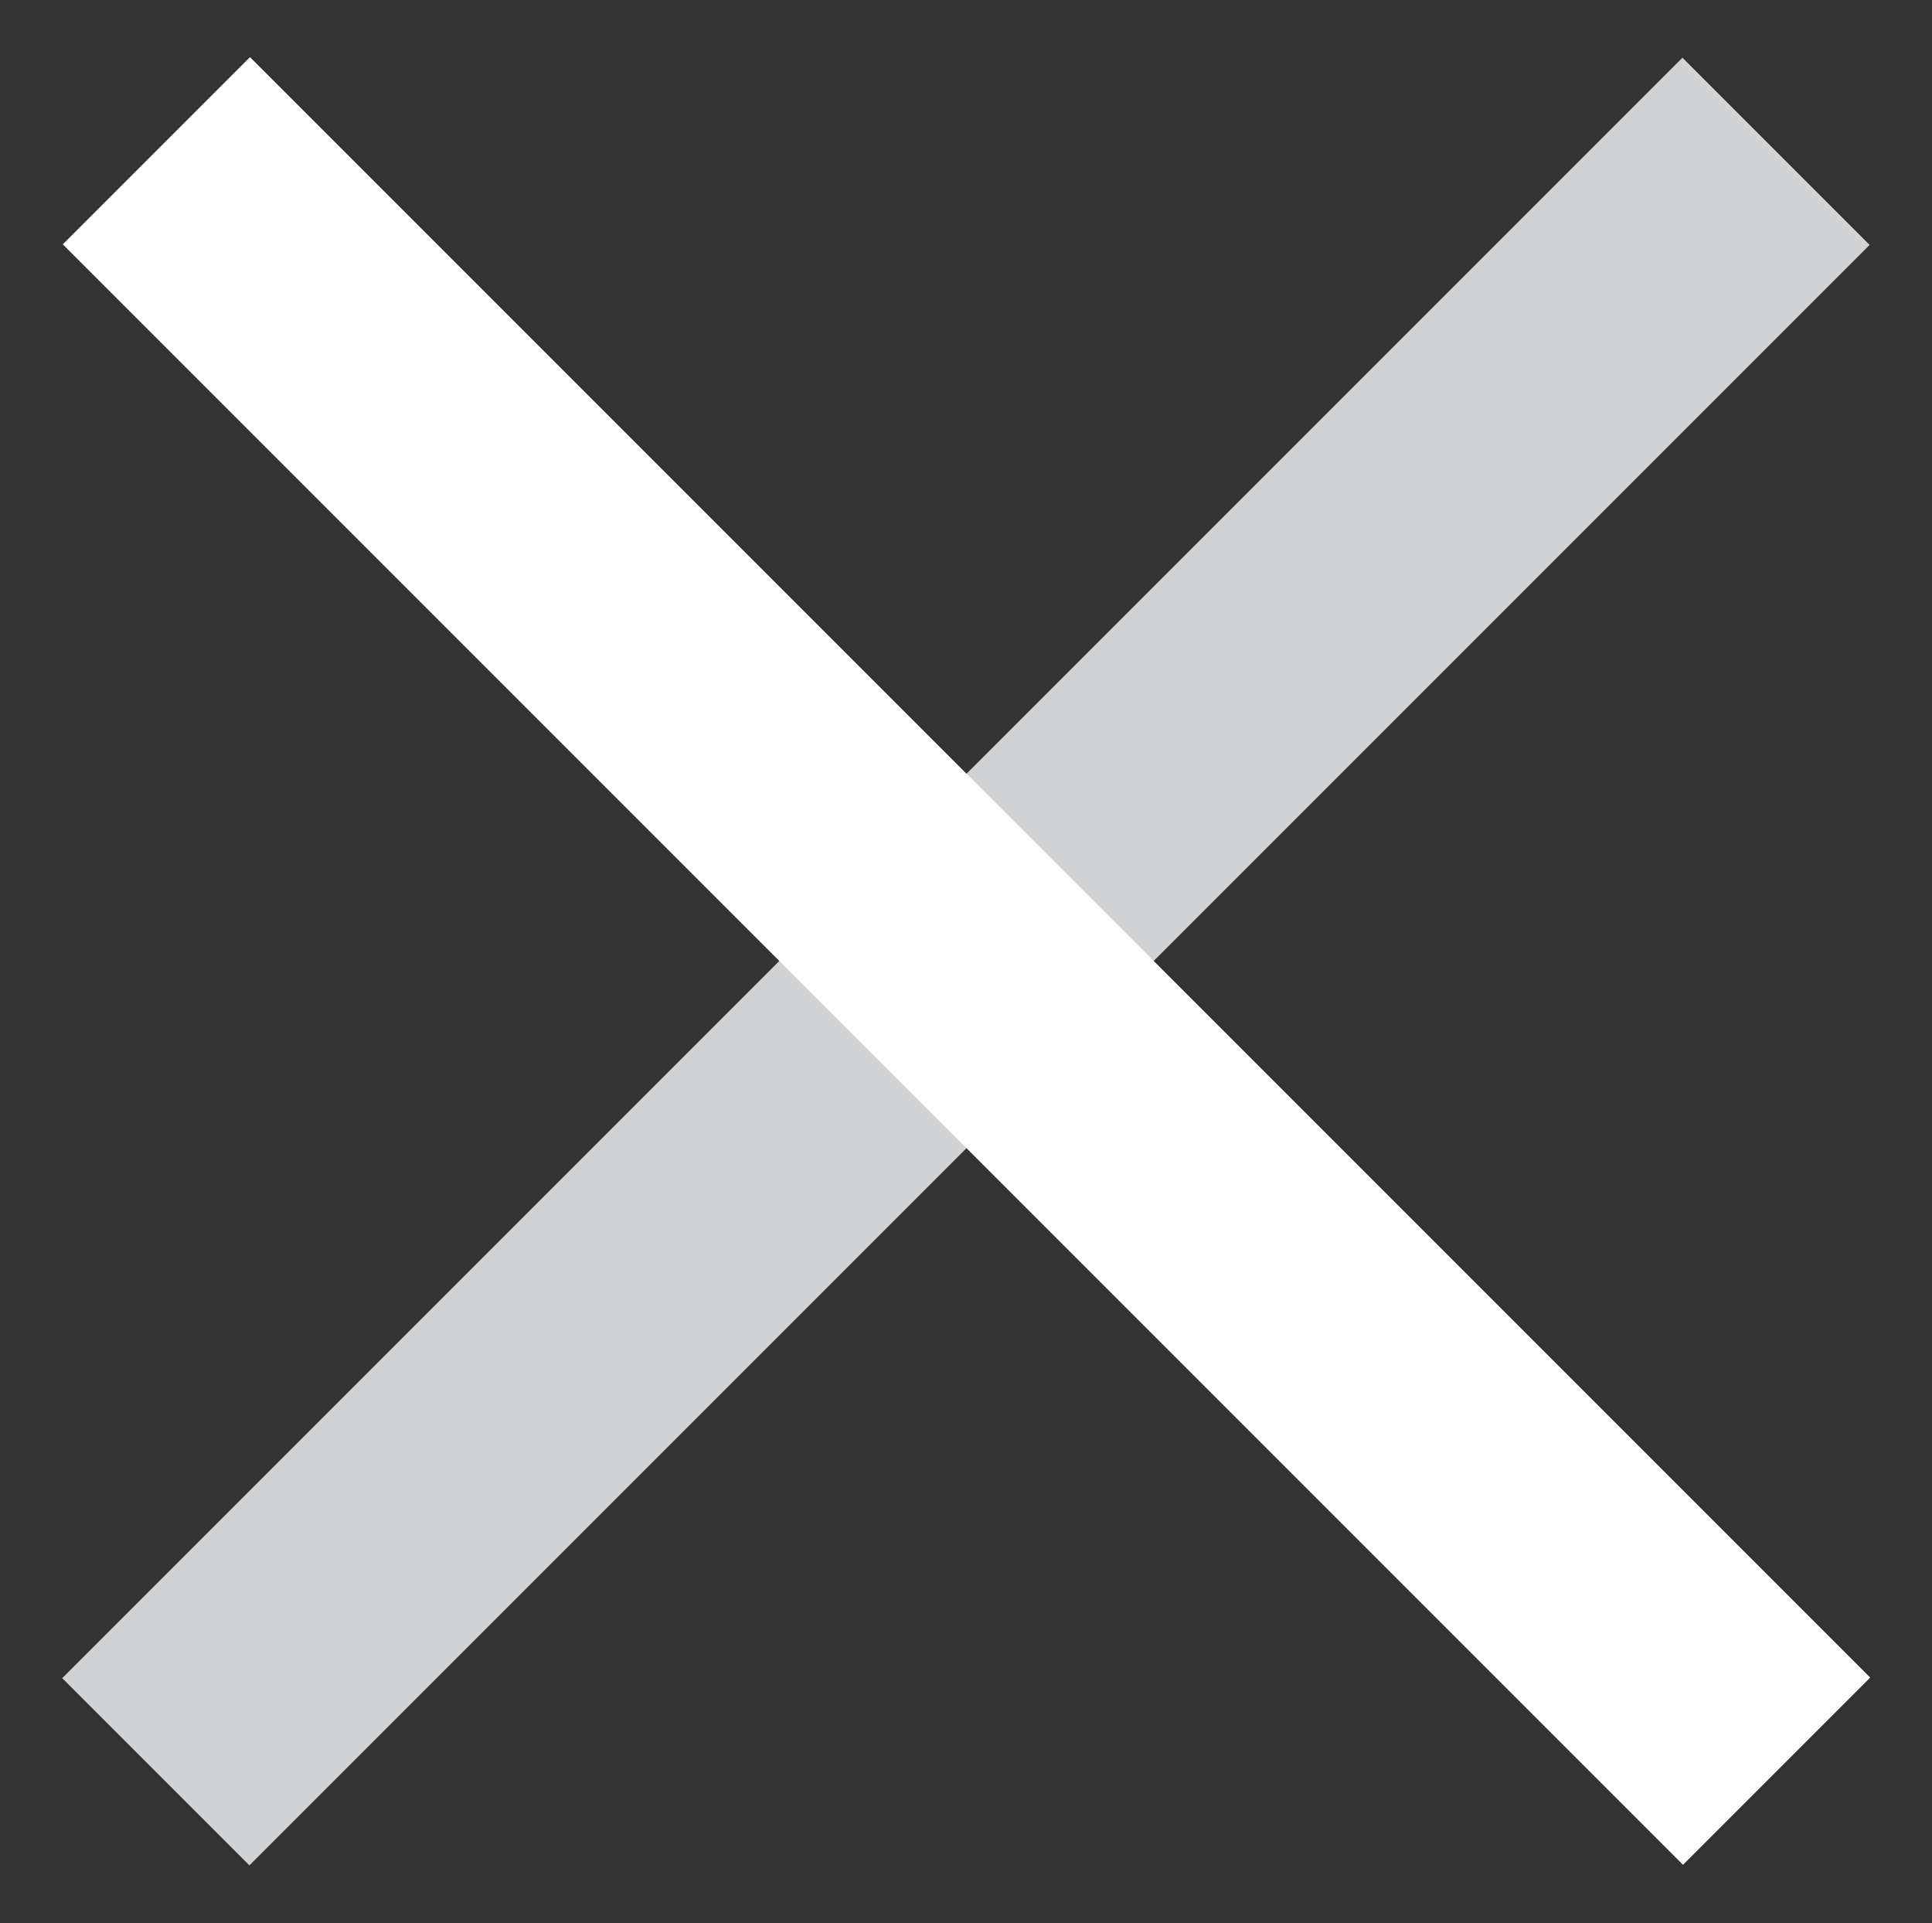<svg id="Layer_1" data-name="Layer 1" xmlns="http://www.w3.org/2000/svg" viewBox="0 0 23.28 23.17"><rect x="0" y="0" width="23.28" height="23.17" fill="#333333" stroke="none"/><defs><style>.cls-1{fill:#d0d2d3;}.cls-2{fill:#fff;}</style></defs><title>Close Icon Reversed</title><rect class="cls-1" x="-2.17" y="9.99" width="27.61" height="3.19" transform="translate(-4.78 11.62) rotate(-45)"/><rect class="cls-2" x="10.05" y="-2.22" width="3.19" height="27.61" transform="translate(-4.78 11.62) rotate(-45)"/></svg>